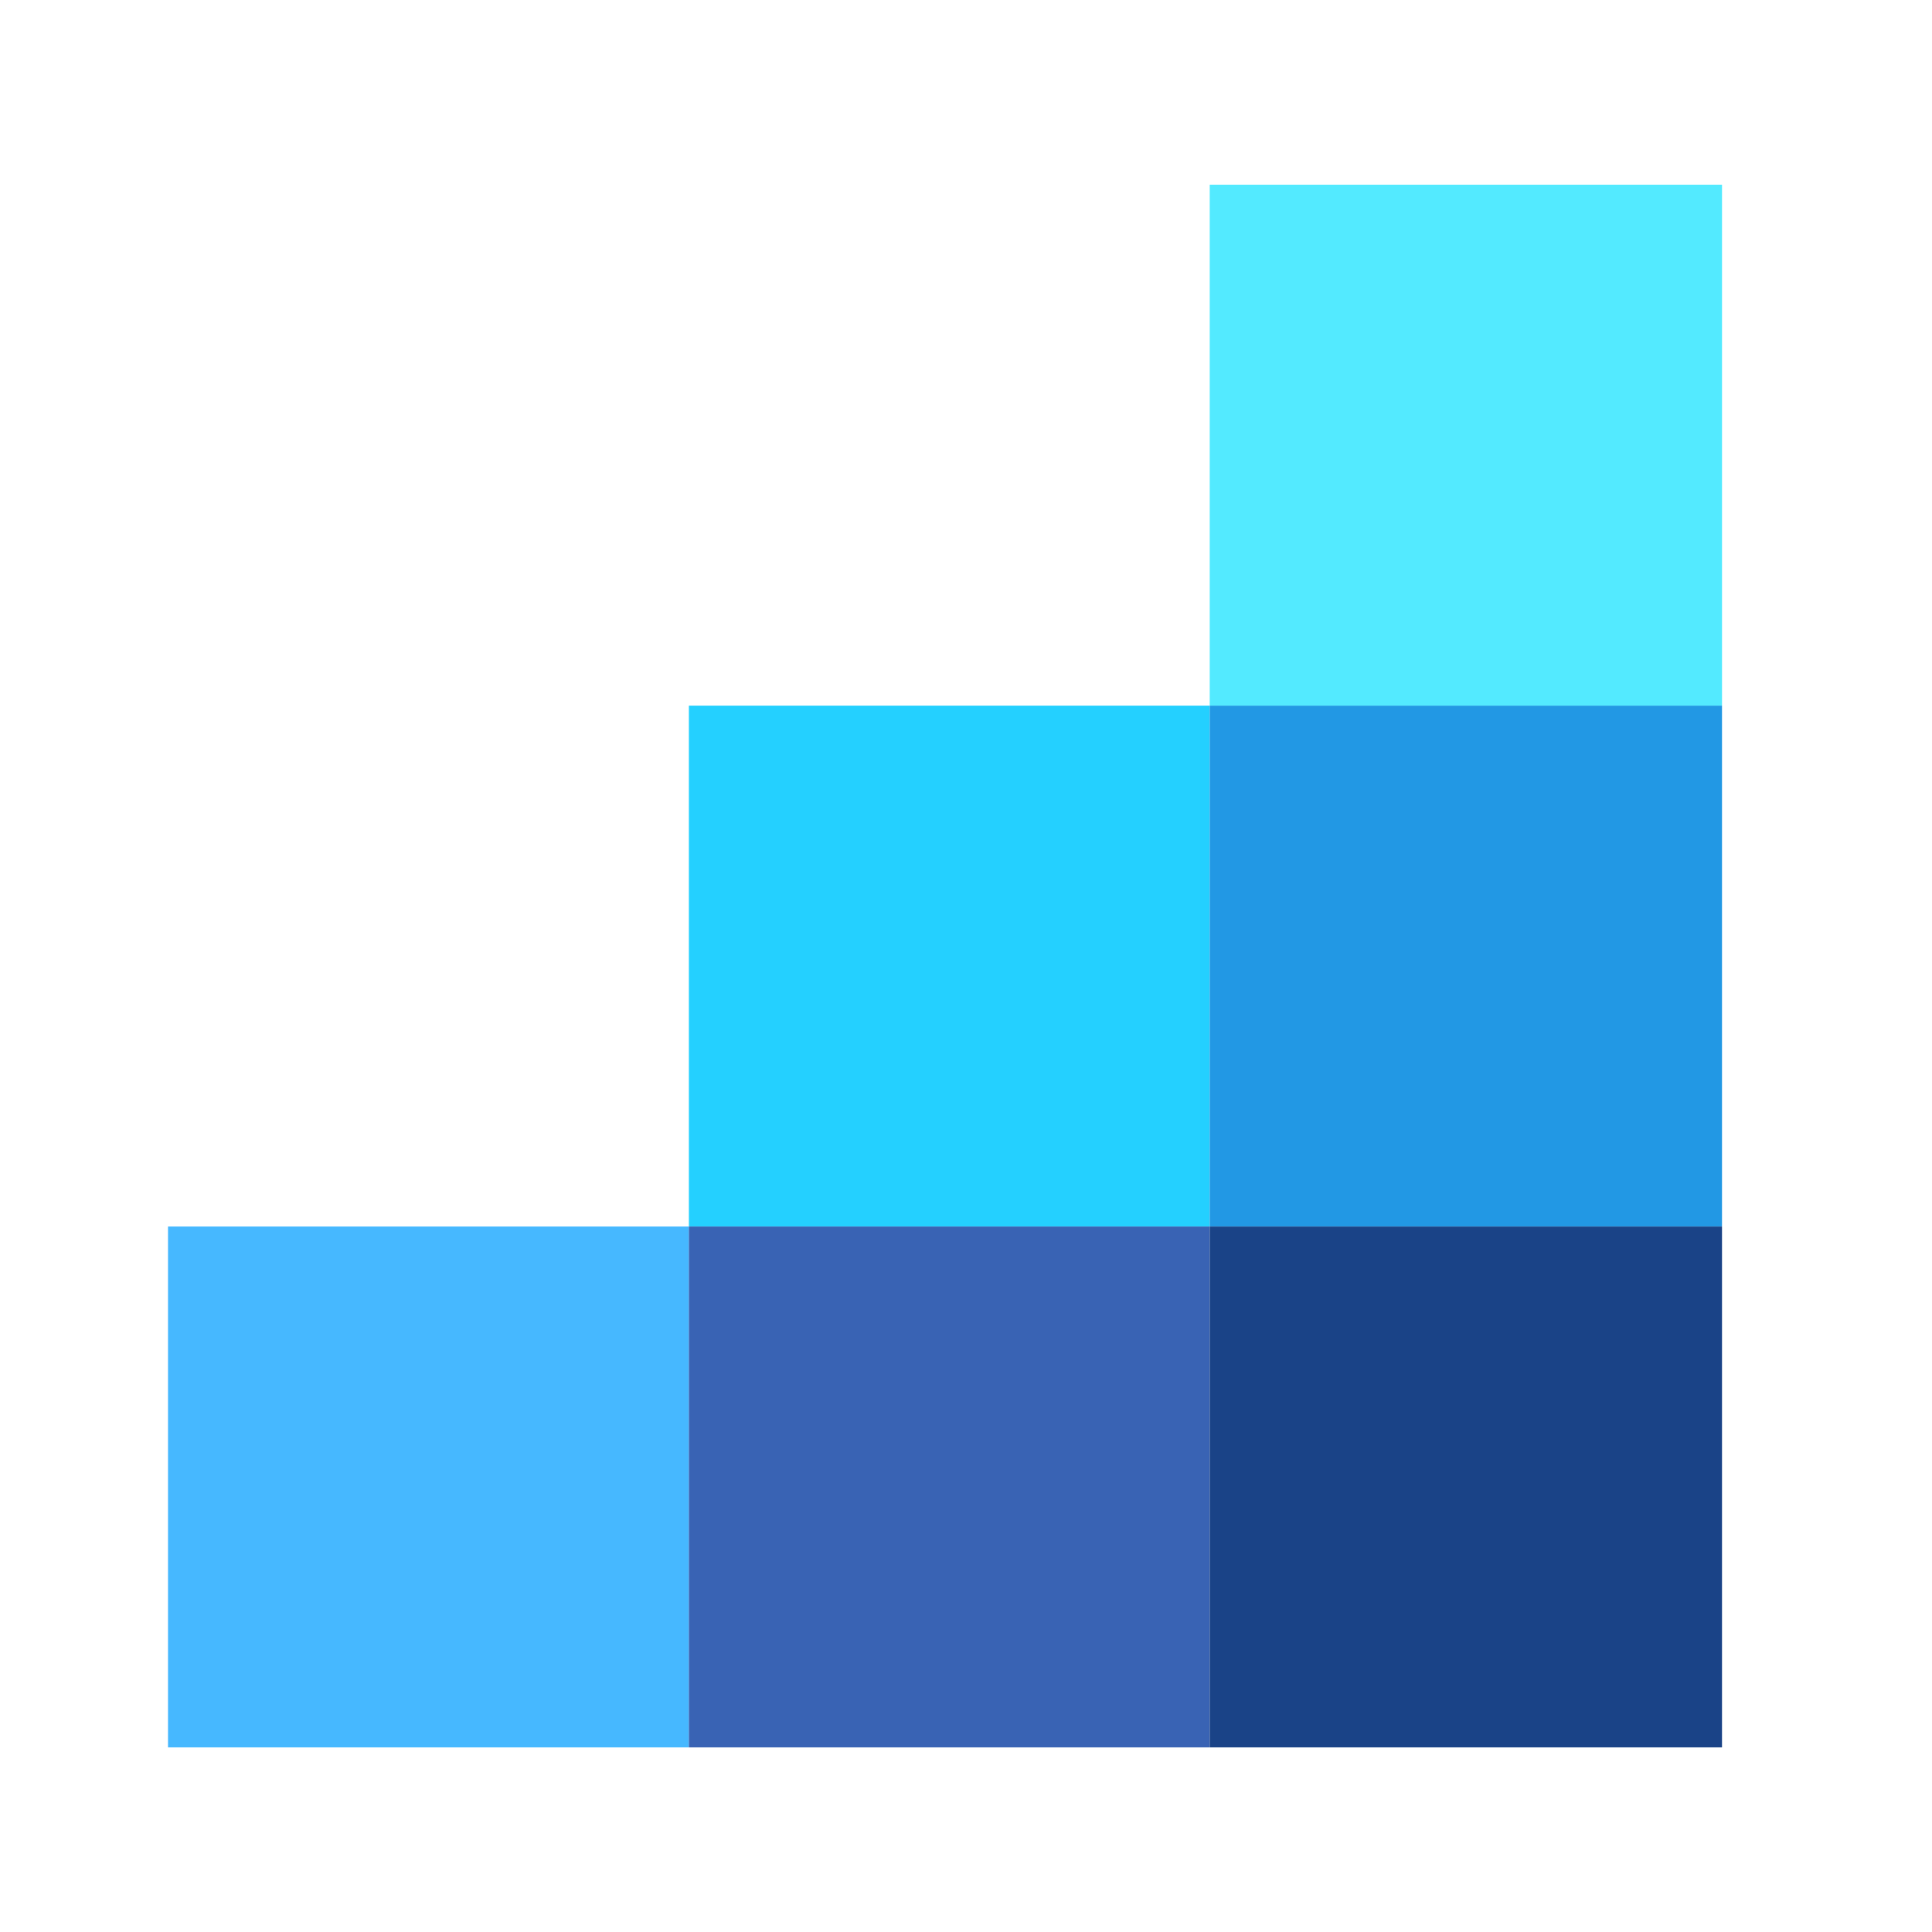 <svg width="46" height="46" viewBox="0 0 46 46" fill="none" xmlns="http://www.w3.org/2000/svg">
<g clip-path="url(#clip0_1280_49713)">
<path d="M16.402 29.203H4V41.605H16.402V29.203Z" fill="#46B8FF"/>
<path d="M28.802 29.203H16.402V41.605H28.802V29.203Z" fill="#3963B4"/>
<path d="M41.205 29.203H28.803V41.605H41.205V29.203Z" fill="#1A4387"/>
<path d="M28.802 16.801H16.402V29.201H28.802V16.801Z" fill="#24D0FF"/>
<path d="M41.205 16.801H28.803V29.201H41.205V16.801Z" fill="#2298E4"/>
<path d="M41.205 4.398H28.803V16.8H41.205V4.398Z" fill="#53EAFF"/>
</g>
<defs>
<clipPath id="clip0_1280_49713">
<rect width="37" height="38" fill="white" transform="translate(4 4)"/>
</clipPath>
</defs>
</svg>
